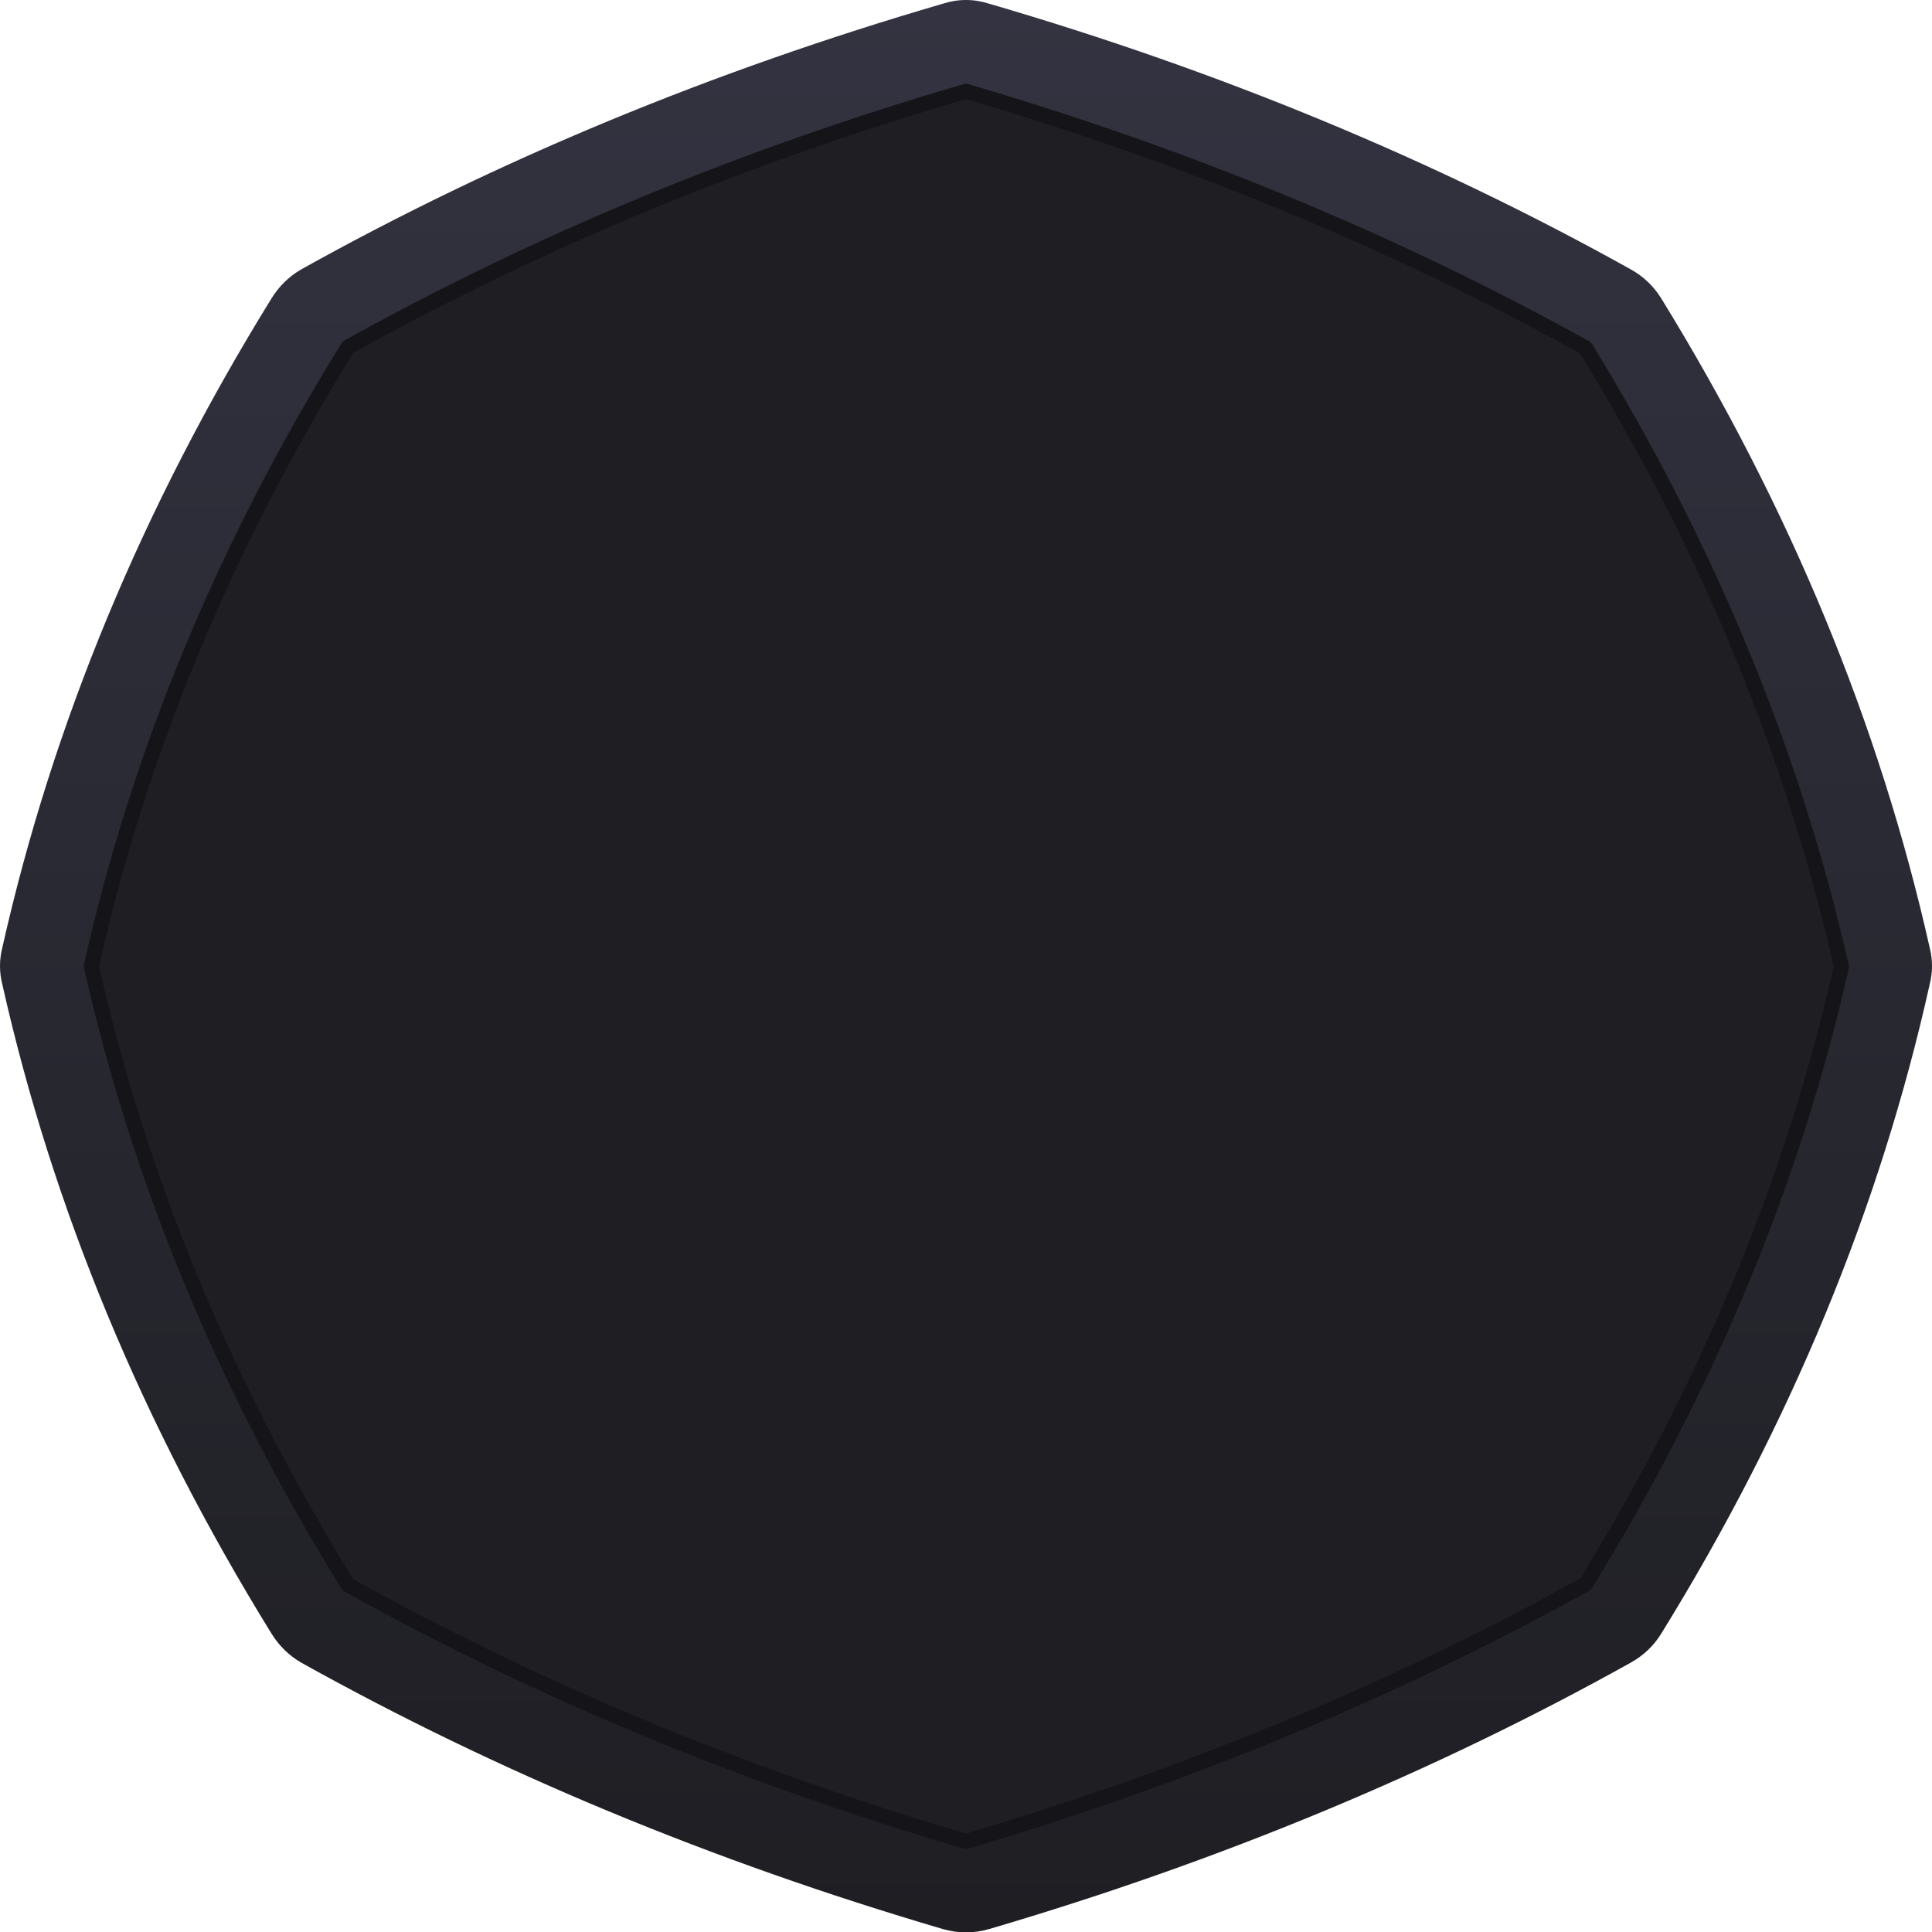 <svg width="128" height="128" xmlns="http://www.w3.org/2000/svg" xmlns:xlink="http://www.w3.org/1999/xlink">
  <defs>
    <linearGradient gradientUnits="userSpaceOnUse" x1="-819.2" x2="819.2" spreadMethod="pad" gradientTransform="matrix(0 0.078 -0.078 0 64 64)" id="gradient0">
      <stop offset="0" stop-color="#333341"/>
      <stop offset="1" stop-color="#1E1E23"/>
    </linearGradient>
  </defs>
  <g>
    <path stroke="none" fill="url(#gradient0)" d="M105 22.95 L104.95 22.9 104.95 22.95 105 22.95 M65.55 0.25 Q88.5 6.95 108.05 17.85 109.3 18.55 110.05 19.75 122.85 40.55 127.85 62.8 128.15 64 127.85 65.2 122.9 87.45 110.05 108.25 109.3 109.45 108.05 110.15 88.5 121.05 65.55 127.8 64 128.25 62.45 127.8 39.5 121.05 19.95 110.15 18.75 109.45 18 108.25 5.15 87.45 0.15 65.2 -0.15 64 0.15 62.8 5.15 40.55 18 19.75 18.75 18.55 19.95 17.85 39.5 6.95 62.45 0.25 64 -0.25 65.55 0.25 M64 6.05 Q41.9 12.5 23.05 23 10.8 42.8 6.05 64 10.8 85.2 23.05 105 41.9 115.5 64 122 86.15 115.45 105.05 104.95 117.25 85.15 122 64.05 117.2 42.85 105.05 23.05 86.15 12.55 64 6.05"/>
    <path stroke="none" fill="#33CC99" d="M105 22.95 L104.95 22.95 104.95 22.9 105 22.95"/>
    <path stroke="none" fill="#1E1E23" d="M64 6.05 Q86.15 12.55 105.05 23.05 117.2 42.85 122 64.05 117.25 85.15 105.05 104.95 86.15 115.45 64 122 41.9 115.5 23.05 105 10.8 85.2 6.05 64 10.8 42.8 23.05 23 41.9 12.5 64 6.05"/>
    <path fill="none" stroke="#151519" stroke-width="1" stroke-linecap="round" stroke-linejoin="round" d="M64 6.05 Q86.15 12.55 105.05 23.05 117.2 42.85 122 64.05 117.25 85.15 105.05 104.95 86.15 115.45 64 122 41.9 115.5 23.05 105 10.8 85.2 6.05 64 10.8 42.8 23.05 23 41.9 12.5 64 6.05"/>
  </g>
</svg>